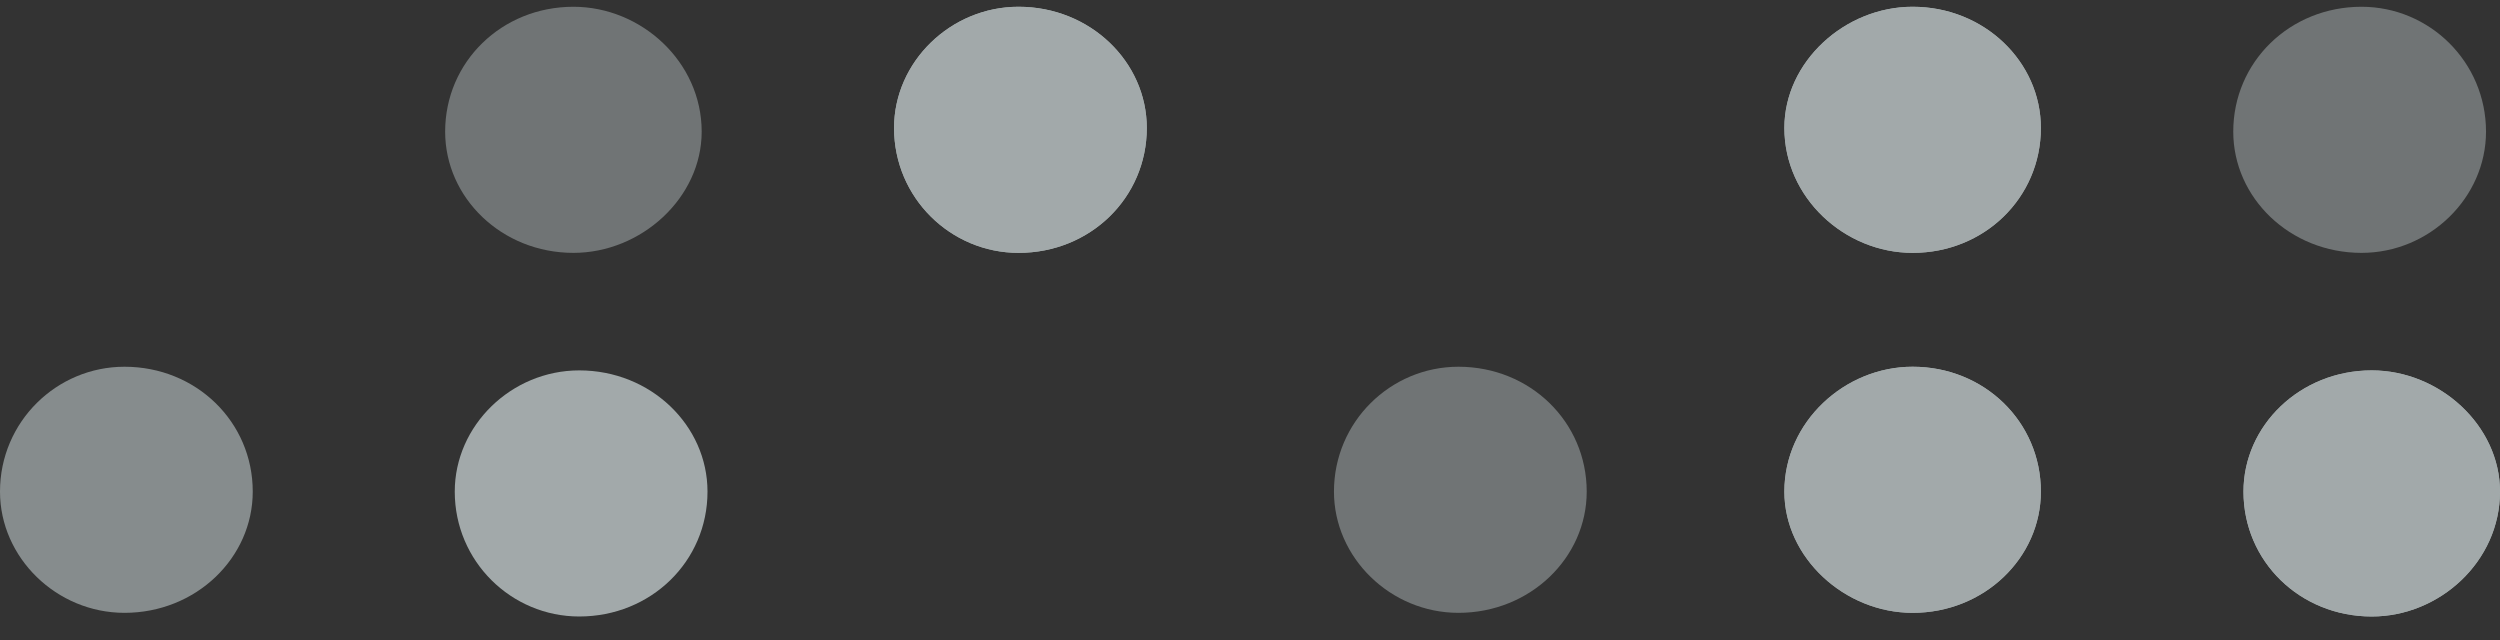 <?xml version="1.0" encoding="UTF-8"?> <svg xmlns="http://www.w3.org/2000/svg" width="82" height="21" viewBox="0 0 82 21" fill="none"><rect x="0" y="0" width="82" height="21" fill="#333333" stroke="none"/><g opacity="0.6"><g style="mix-blend-mode:overlay"><path d="M14.916 16.125C14.916 18.414 16.772 20.221 18.999 20.221C21.35 20.221 23.206 18.414 23.206 16.125C23.206 13.957 21.35 12.149 18.999 12.149C16.772 12.149 14.916 13.957 14.916 16.125Z" fill="#ECF9FA"></path></g><g style="mix-blend-mode:overlay"><path d="M73.251 4.318C73.251 6.487 75.107 8.294 77.458 8.294C79.685 8.294 81.541 6.487 81.541 4.318C81.541 2.029 79.685 0.222 77.458 0.222C75.107 0.222 73.251 2.029 73.251 4.318Z" fill="#ECF9FA" fill-opacity="0.55"></path></g><g style="mix-blend-mode:overlay"><path d="M43.754 16.125C43.754 18.294 45.61 20.101 47.837 20.101C50.188 20.101 52.044 18.294 52.044 16.125C52.044 13.836 50.188 12.029 47.837 12.029C45.61 12.029 43.754 13.836 43.754 16.125Z" fill="#ECF9FA" fill-opacity="0.55"></path></g><g style="mix-blend-mode:overlay"><path d="M14.601 4.318C14.601 6.487 16.457 8.294 18.808 8.294C21.035 8.294 23.015 6.487 23.015 4.318C23.015 2.029 21.035 0.222 18.808 0.222C16.457 0.222 14.601 2.029 14.601 4.318Z" fill="#ECF9FA" fill-opacity="0.55"></path></g><g style="mix-blend-mode:overlay"><path d="M0 16.125C0 18.294 1.856 20.101 4.083 20.101C6.434 20.101 8.29 18.294 8.29 16.125C8.29 13.836 6.434 12.029 4.083 12.029C1.856 12.029 0 13.836 0 16.125Z" fill="#ECF9FA" fill-opacity="0.75"></path></g><g style="mix-blend-mode:overlay"><path d="M58.527 4.197C58.527 6.487 60.506 8.294 62.734 8.294C65.085 8.294 66.941 6.487 66.941 4.197C66.941 2.029 65.085 0.222 62.734 0.222C60.506 0.222 58.527 2.029 58.527 4.197Z" fill="#ECF9FA"></path></g><g style="mix-blend-mode:overlay"><path d="M73.586 16.125C73.586 18.414 75.442 20.221 77.793 20.221C80.02 20.221 82 18.414 82 16.125C82 13.957 80.02 12.149 77.793 12.149C75.442 12.149 73.586 13.957 73.586 16.125Z" fill="#ECF9FA"></path></g><g style="mix-blend-mode:overlay"><path d="M29.325 4.197C29.325 6.487 31.181 8.294 33.408 8.294C35.759 8.294 37.615 6.487 37.615 4.197C37.615 2.029 35.759 0.222 33.408 0.222C31.181 0.222 29.325 2.029 29.325 4.197Z" fill="#ECF9FA"></path></g><g style="mix-blend-mode:overlay"><path d="M58.527 16.125C58.527 18.294 60.506 20.101 62.734 20.101C65.085 20.101 66.941 18.294 66.941 16.125C66.941 13.836 65.085 12.029 62.734 12.029C60.506 12.029 58.527 13.836 58.527 16.125Z" fill="#ECF9FA"></path></g><g style="mix-blend-mode:overlay"><path d="M58.527 4.197C58.527 6.487 60.506 8.294 62.734 8.294C65.085 8.294 66.941 6.487 66.941 4.197C66.941 2.029 65.085 0.222 62.734 0.222C60.506 0.222 58.527 2.029 58.527 4.197Z" fill="#ECF9FA"></path></g><g style="mix-blend-mode:overlay"><path d="M73.586 16.125C73.586 18.414 75.442 20.221 77.793 20.221C80.02 20.221 82 18.414 82 16.125C82 13.957 80.02 12.149 77.793 12.149C75.442 12.149 73.586 13.957 73.586 16.125Z" fill="#ECF9FA"></path></g><g style="mix-blend-mode:overlay"><path d="M29.325 4.197C29.325 6.487 31.181 8.294 33.408 8.294C35.759 8.294 37.615 6.487 37.615 4.197C37.615 2.029 35.759 0.222 33.408 0.222C31.181 0.222 29.325 2.029 29.325 4.197Z" fill="#ECF9FA"></path></g><g style="mix-blend-mode:overlay"><path d="M58.527 16.125C58.527 18.294 60.506 20.101 62.734 20.101C65.085 20.101 66.941 18.294 66.941 16.125C66.941 13.836 65.085 12.029 62.734 12.029C60.506 12.029 58.527 13.836 58.527 16.125Z" fill="#ECF9FA"></path></g></g></svg> 